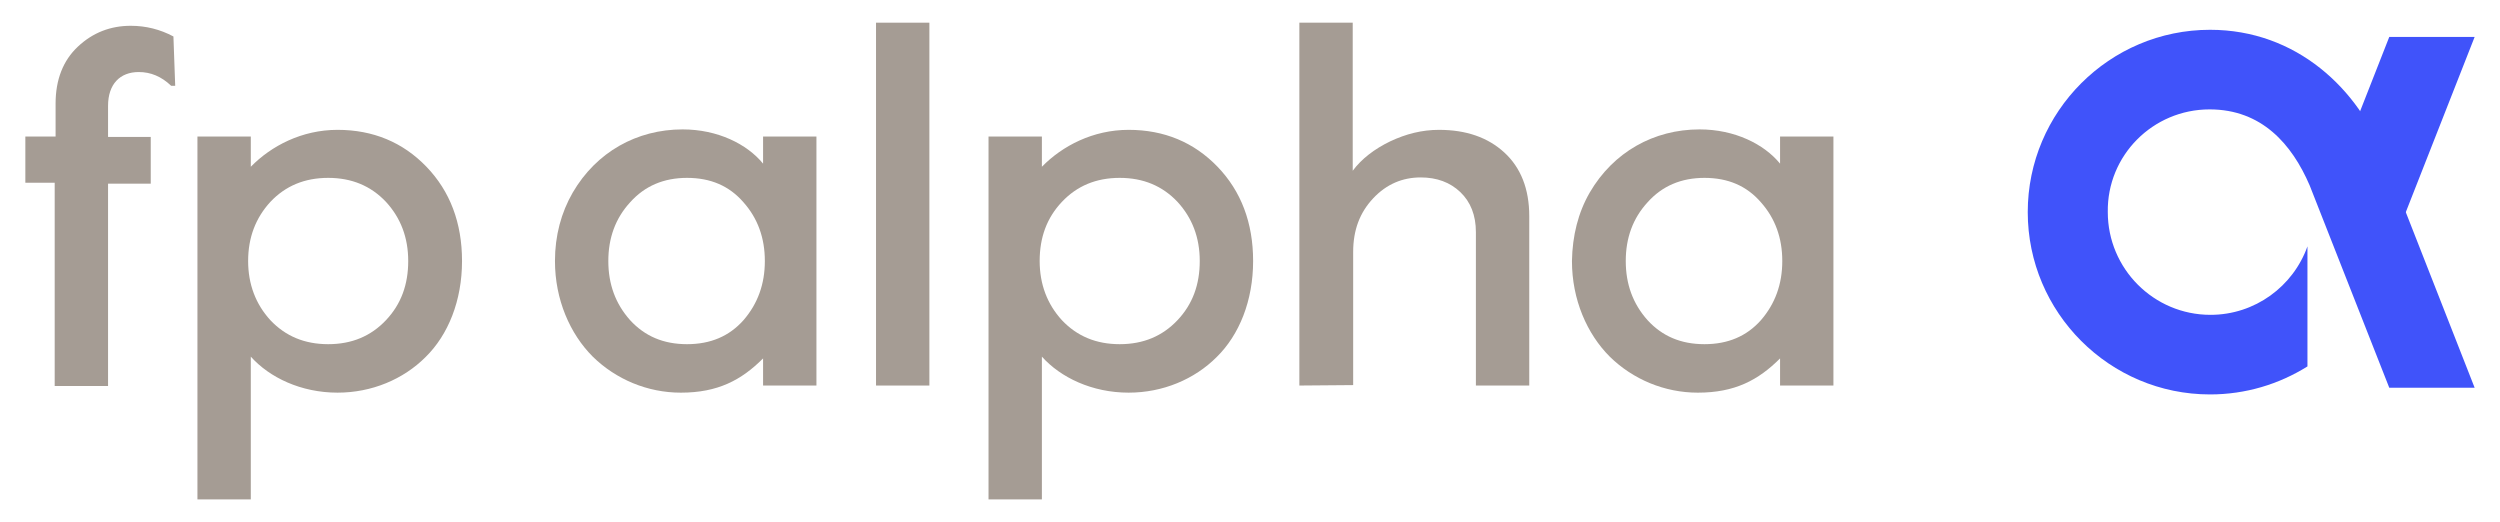 <?xml version="1.0" encoding="utf-8"?>
<!-- Generator: Adobe Illustrator 22.1.0, SVG Export Plug-In . SVG Version: 6.00 Build 0)  -->
<svg version="1.1" id="Layer_1" xmlns="http://www.w3.org/2000/svg" xmlns:xlink="http://www.w3.org/1999/xlink" x="0px" y="0px"
	 viewBox="0 0 562.2 117.4" style="enable-background:new 0 0 562.2 117.4;" xml:space="preserve">
<style type="text/css">
	.st0{fill:#A59C94;}
	.st1{fill:#4053FA;}
</style>
<rect x="197" y="5.1" class="st0" width="12" height="81.6"/>
<polygon class="st1" points="535.4,62 522.5,46 537.3,8.3 556.5,8.3 "/>
<path class="st0" d="M292.2,86.7V5.1h12v33.3c2-2.7,4.9-4.9,8.4-6.6c3.6-1.7,7.2-2.6,11-2.6c6.1,0,11,1.7,14.7,5.1
	c3.7,3.4,5.6,8.2,5.6,14.3v38.1h-12V52.2c0-3.8-1.2-6.8-3.5-9s-5.3-3.3-8.9-3.3c-4.1,0-7.7,1.5-10.7,4.7s-4.5,7.1-4.5,12.1v29.9
	L292.2,86.7L292.2,86.7z"/>
<path class="st0" d="M233.8,58.7c0,5.2,1.7,9.7,5,13.3c3.4,3.6,7.7,5.4,13,5.4s9.6-1.8,13-5.4s5-8,5-13.3s-1.7-9.7-5-13.3
	c-3.4-3.6-7.7-5.4-13-5.4c-5.3,0-9.6,1.8-13,5.4C235.4,49,233.8,53.4,233.8,58.7 M222.3,112.3V30.7h12v6.8
	c4.6-4.7,11.5-8.3,19.5-8.3c8,0,14.7,2.8,20,8.3s8,12.6,8,21.2c0,8.9-3.1,16.6-8.2,21.6c-5,5-12.1,8-19.8,8
	c-8.2,0-15.3-3.4-19.5-8.1v32.1H222.3z"/>
<path class="st0" d="M365.6,58.7c0,5.2,1.6,9.6,4.9,13.3c3.3,3.6,7.5,5.4,12.8,5.4s9.5-1.8,12.7-5.4c3.2-3.7,4.8-8.1,4.8-13.3
	s-1.6-9.6-4.8-13.2c-3.2-3.7-7.4-5.5-12.7-5.5c-5.2,0-9.5,1.8-12.8,5.5C367.2,49.1,365.6,53.5,365.6,58.7 M357.5,43.3
	c5.3-9.1,14.4-14.2,24.7-14.2c7.9,0,14.5,3.3,18.1,7.7v-6.1h12v56h-12v-6.1c-4.9,4.9-10.2,7.7-18.5,7.7c-7.5,0-14.6-3-19.8-8.1
	c-5.1-5.1-8.5-12.8-8.5-21.5C353.6,53,354.9,47.8,357.5,43.3"/>
<path class="st0" d="M5.7,41.1V30.7h6.8v-7.4c0-5.4,1.7-9.7,5-12.8c3.4-3.2,7.4-4.7,11.9-4.7c3.4,0,6.6,0.8,9.6,2.4l0.4,11.1h-0.9
	c-2.2-2.1-4.6-3.1-7.3-3.1c-4.2,0-6.9,2.7-6.9,7.6v7h9.6v10.5h-9.6v45.5h-12V41.1H5.7z"/>
<path class="st0" d="M55.8,58.7c0,5.2,1.7,9.7,5,13.3c3.4,3.6,7.7,5.4,13,5.4s9.6-1.8,13-5.4s5-8,5-13.3s-1.7-9.7-5-13.3
	c-3.4-3.6-7.7-5.4-13-5.4s-9.6,1.8-13,5.4C57.5,49,55.8,53.4,55.8,58.7 M44.4,112.3V30.7h12v6.8c4.6-4.7,11.5-8.3,19.5-8.3
	s14.7,2.8,20,8.3s8,12.6,8,21.2c0,8.9-3.1,16.6-8.2,21.6c-5,5-12.1,8-19.8,8c-8.2,0-15.3-3.4-19.5-8.1v32.1H44.4z"/>
<path class="st0" d="M136.8,58.7c0,5.2,1.6,9.6,4.9,13.3c3.3,3.6,7.5,5.4,12.8,5.4s9.5-1.8,12.7-5.4c3.2-3.7,4.8-8.1,4.8-13.3
	s-1.6-9.6-4.8-13.2c-3.2-3.7-7.4-5.5-12.7-5.5c-5.2,0-9.5,1.8-12.8,5.5C138.4,49.1,136.8,53.5,136.8,58.7 M128.8,43.3
	c5.3-9.1,14.4-14.2,24.7-14.2c7.9,0,14.5,3.3,18.1,7.7v-6.1h12v56h-12v-6.1c-4.9,4.9-10.2,7.7-18.5,7.7c-7.5,0-14.6-3-19.8-8.1
	c-5.1-5.1-8.5-12.8-8.5-21.5C124.8,53,126.2,47.8,128.8,43.3"/>
<path class="st1" d="M496.9,24.6c11.7,0,18.5,7.8,22.5,17.1l17.9,45.5h19.2l-20.2-51.5c-5.8-15.7-19.9-29-39.3-29
	c-22.6,0-41,18.4-41,41s18.4,41,41,41c8,0,15.5-2.3,21.9-6.3v-27c-3.2,9-11.8,15.4-21.8,15.4c-12.8,0-23.1-10.4-23.1-23.1
	C473.8,35,484.1,24.6,496.9,24.6"/>
</svg>
